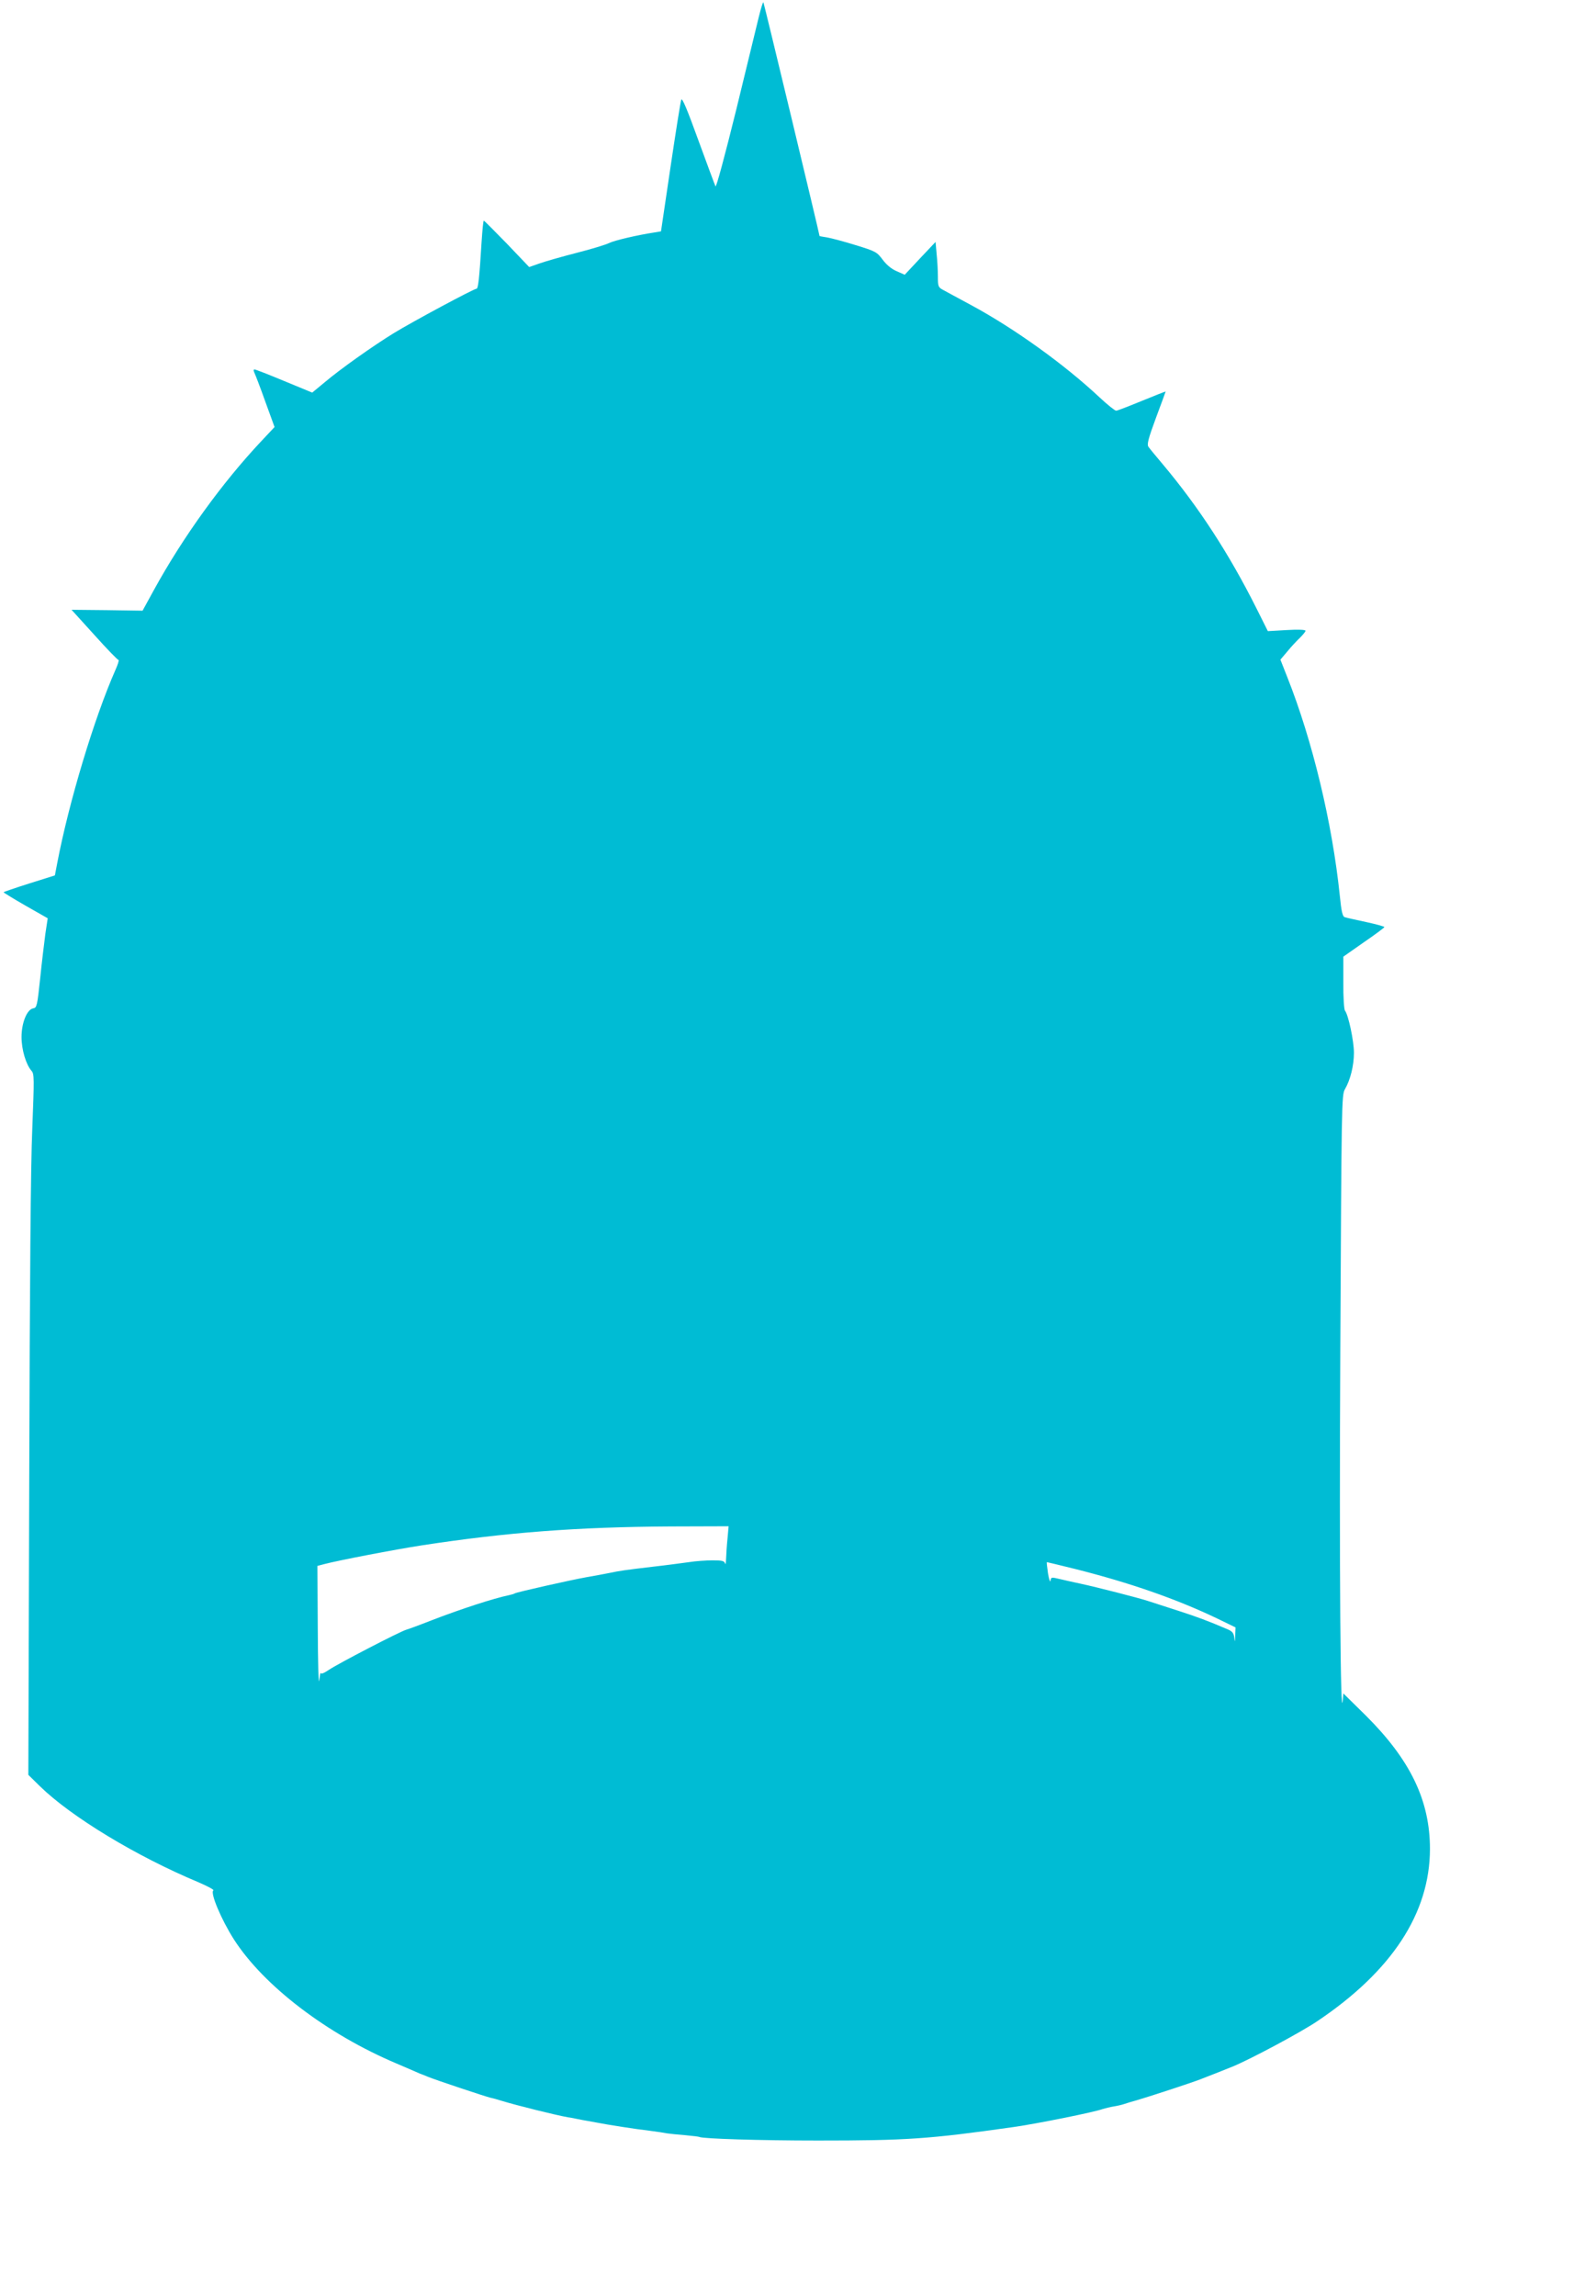 <?xml version="1.0" standalone="no"?>
<!DOCTYPE svg PUBLIC "-//W3C//DTD SVG 20010904//EN"
 "http://www.w3.org/TR/2001/REC-SVG-20010904/DTD/svg10.dtd">
<svg version="1.0" xmlns="http://www.w3.org/2000/svg"
 width="890pt" height="1280pt" viewBox="0 0 890 1280"
 preserveAspectRatio="xMidYMid meet">
<g transform="translate(0,1280) scale(0.1,-0.1)"
fill="#00bcd4" stroke="none">
<path d="M4232 12708 c-11 -46 -68 -280 -127 -522 -63 -255 -111 -433 -115
-425 -4 8 -47 124 -96 258 -62 171 -90 238 -95 225 -4 -11 -31 -180 -60 -376
l-53 -358 -36 -6 c-99 -15 -225 -45 -253 -59 -18 -9 -99 -34 -182 -55 -82 -21
-176 -48 -207 -59 l-57 -20 -124 130 c-69 71 -127 129 -129 129 -3 0 -8 -51
-12 -112 -13 -210 -19 -268 -29 -268 -15 0 -356 -183 -462 -248 -117 -72 -299
-201 -385 -274 l-69 -57 -155 64 c-86 36 -161 65 -166 65 -7 0 -7 -6 -2 -17 5
-10 33 -82 61 -161 l52 -143 -76 -81 c-216 -230 -434 -531 -597 -828 l-63
-115 -198 3 -198 2 127 -140 c69 -77 130 -140 135 -140 4 0 -4 -26 -18 -57
-117 -265 -259 -735 -324 -1076 l-13 -68 -143 -45 c-79 -25 -143 -47 -143 -49
0 -2 55 -36 123 -75 l123 -70 -13 -86 c-6 -47 -20 -159 -29 -249 -16 -152 -19
-164 -38 -167 -35 -5 -66 -80 -66 -160 0 -71 25 -154 56 -189 15 -17 15 -41 4
-321 -9 -200 -14 -863 -17 -1954 l-5 -1650 64 -63 c175 -171 538 -391 885
-536 51 -22 88 -42 83 -45 -20 -12 44 -163 114 -273 167 -260 519 -528 906
-692 36 -15 81 -35 100 -43 19 -9 37 -16 40 -17 3 -1 19 -7 35 -14 37 -16 323
-111 349 -117 11 -2 40 -10 65 -18 85 -26 300 -79 366 -91 17 -2 41 -7 55 -10
14 -3 40 -8 59 -11 18 -3 43 -8 55 -10 43 -9 214 -36 286 -44 41 -5 86 -12
100 -15 14 -2 59 -7 100 -10 41 -4 77 -8 80 -10 17 -10 337 -20 660 -20 495 0
617 8 1090 75 128 18 452 83 500 101 14 4 41 11 60 14 19 3 46 9 60 14 14 5
45 14 70 21 62 18 295 94 350 115 52 20 128 50 185 73 101 42 378 190 470 252
416 279 628 602 629 960 0 270 -108 495 -355 742 l-128 126 -3 -36 c-13 -150
-20 733 -14 1938 7 1388 7 1436 26 1467 30 52 50 131 50 203 0 66 -31 212 -50
235 -5 7 -10 75 -9 157 l0 144 114 80 c63 43 115 82 115 85 0 3 -46 16 -102
28 -57 12 -110 24 -119 27 -12 3 -19 30 -28 122 -42 404 -152 862 -292 1215
l-39 99 39 46 c21 26 53 60 70 76 17 17 31 34 31 39 0 6 -40 8 -105 4 l-105
-6 -64 128 c-153 305 -322 564 -520 800 -39 46 -76 91 -82 100 -9 13 -1 45 42
161 30 80 54 146 54 147 0 1 -59 -22 -132 -52 -73 -30 -137 -55 -144 -55 -7 0
-48 33 -91 73 -197 185 -477 386 -718 516 -71 38 -142 77 -157 85 -26 14 -28
20 -28 73 0 32 -3 89 -7 126 l-6 68 -86 -91 -86 -92 -45 20 c-29 12 -57 36
-78 64 -32 43 -39 47 -150 81 -64 20 -136 39 -159 43 -24 4 -43 7 -43 8 0 10
-310 1300 -313 1303 -3 2 -14 -34 -25 -79z m-175 -8485 c-4 -38 -7 -88 -8
-113 -1 -25 -3 -37 -6 -27 -4 14 -16 17 -69 17 -36 0 -95 -4 -132 -10 -37 -5
-125 -17 -197 -25 -160 -19 -188 -23 -245 -35 -25 -5 -83 -16 -130 -24 -94
-17 -387 -83 -399 -90 -4 -3 -18 -7 -32 -10 -87 -18 -271 -78 -434 -141 -66
-26 -129 -49 -140 -52 -35 -10 -384 -191 -430 -223 -30 -20 -46 -26 -47 -18
-1 7 -4 -12 -8 -42 -4 -30 -7 101 -8 292 l-2 347 38 10 c75 20 391 81 547 105
471 72 863 102 1384 105 l324 1 -6 -67z m1942 -172 c305 -77 559 -166 784
-273 l107 -52 -2 -45 c-1 -38 -2 -40 -5 -13 -3 26 -11 36 -36 47 -115 49 -166
68 -277 104 -69 22 -145 47 -170 55 -52 17 -286 77 -375 96 -33 7 -83 18 -112
25 -50 12 -52 12 -55 -9 -2 -11 -8 7 -14 42 -5 34 -8 62 -6 62 3 0 75 -18 161
-39z"/>
</g>
</svg>
